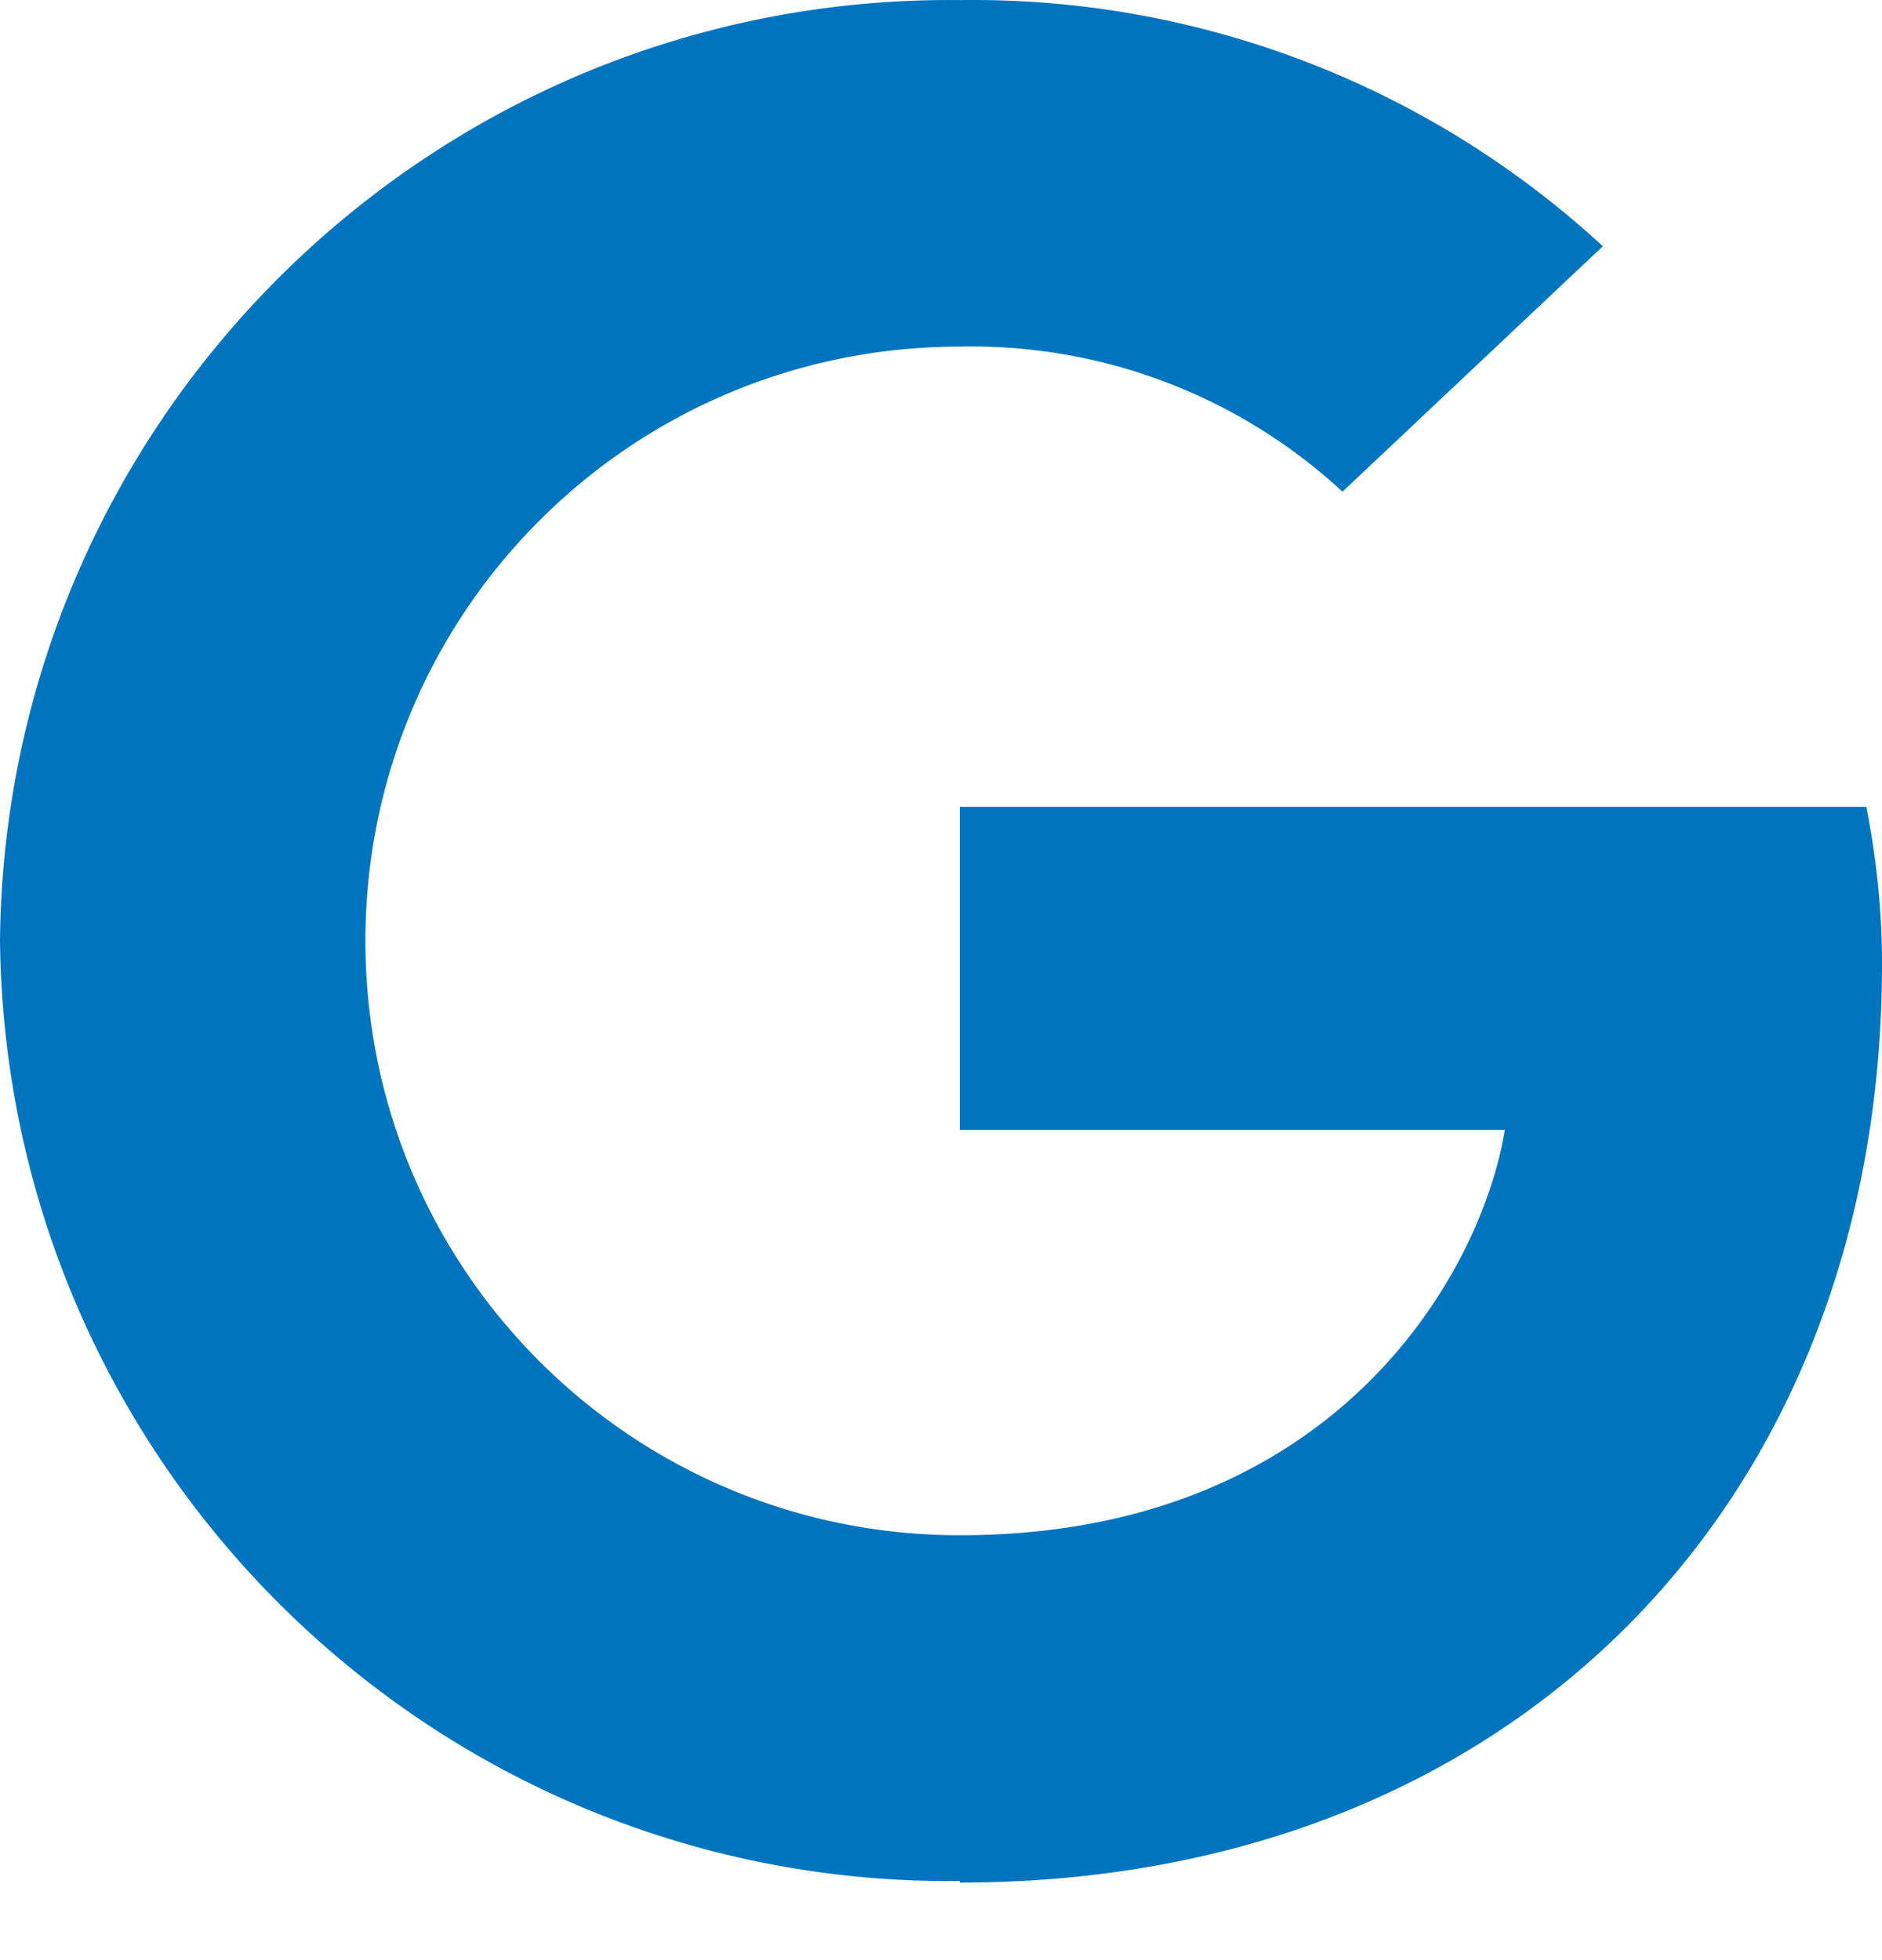 <?xml version="1.0" encoding="utf-8"?><svg xmlns="http://www.w3.org/2000/svg" width="24" height="25" fill="none" viewBox="0 0 24 25"><path fill="#0074BF" d="M12.24 24.011c7.06 0 11.76-4.86 11.76-11.72 0-.67-.07-1.34-.2-2H12.24v4.12h6.95c-.28 1.75-2.1 5.17-6.95 5.17-4.19 0-7.58-3.39-7.58-7.58 0-4.19 3.39-7.58 7.58-7.58 1.8-.04 3.55.62 4.88 1.85l3.32-3.13a11.84 11.84 0 0 0-8.2-3.14C5.55-.069.07 5.301 0 11.991c.07 6.69 5.54 12.07 12.24 12v.02Z"/></svg>